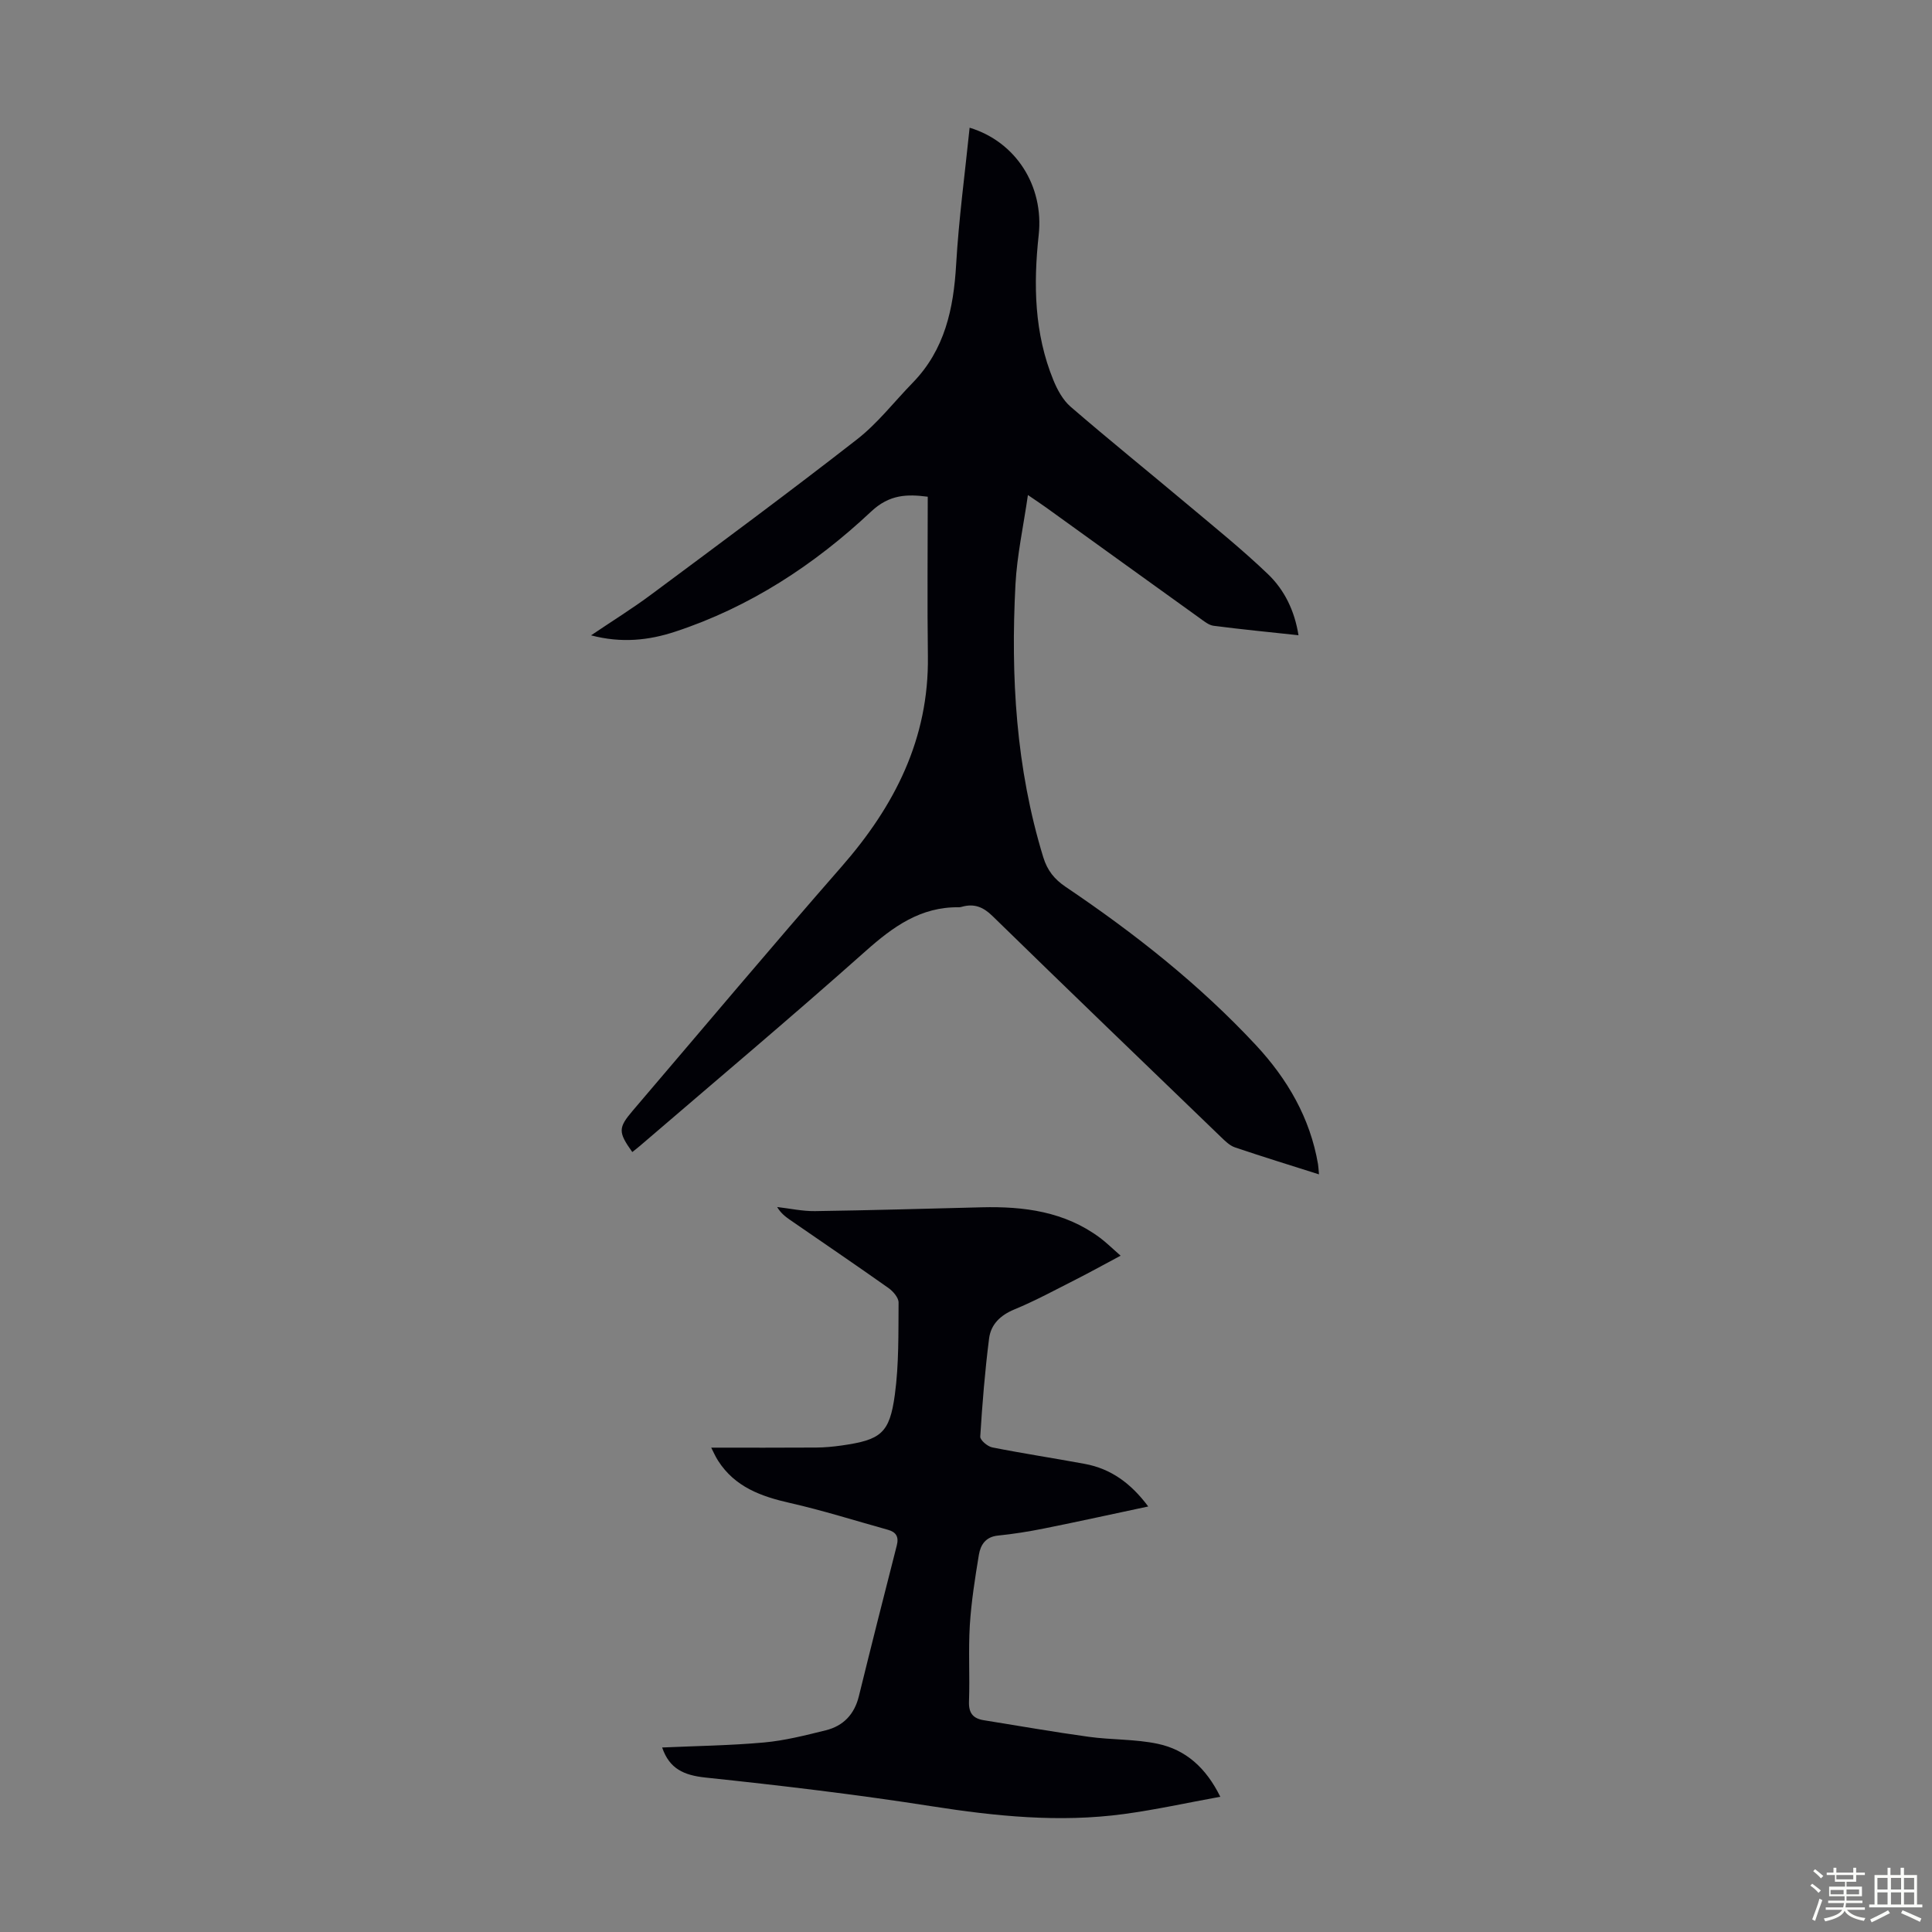 <svg enable-background="new 0 0 400 400" viewBox="0 0 400 400" xmlns="http://www.w3.org/2000/svg"><rect x="0" y="0" width="400" height="400" fill="#808080" stroke="none"/><path d="m374.8 390.4.4-.4c.7.5 1.3 1 1.8 1.4l-.5.5c-.5-.6-1.1-1.1-1.7-1.5zm1 7.3-.6-.3c.5-1.4 1.1-2.8 1.5-4.3.2.1.4.2.6.3-.5 1.3-1 2.8-1.5 4.3zm-.4-10.3.4-.4c.4.3 1 .8 1.7 1.4l-.5.5c-.4-.5-1-1-1.6-1.5zm2.5.3h1.7v-1h.6v1h3.5v-1h.6v1h1.8v.5h-1.8v1.4h-2v1h3.2v2h-3.2v.9h3.3v.5h-3.4c0 .3-.1.6-.1.9h4v.5h-3.7c.7.9 1.9 1.5 3.8 1.7-.1.2-.2.4-.3.6-2.1-.4-3.5-1.1-4-2.1-.4 1-1.8 1.7-4 2.2-.1-.2-.2-.4-.3-.6 2.1-.4 3.4-1 3.8-1.8h-3.4v-.5h3.6c.1-.3.1-.6.2-.9h-3.3v-.5h3.4c0-.3 0-.6 0-.9h-3.2v-2h3.3v-1h-2.1v-1.4h-1.7v-.5zm1.1 3.5v1h2.7c0-.3 0-.4 0-.4 0-.1 0-.2 0-.2 0-.1 0-.2 0-.3h-2.7zm1.2-3v.9h3.5v-.9zm4.7 3h-2.6v.6.4h2.6z" fill="#fbfcfa"/><path d="m393.6 386.7h.6v1.5h2.7v6.1h1.1v.6h-11v-.6h1.1v-6.1h2.7v-1.5h.6v1.5h2.1v-1.5zm-2.7 8.8.4.6c-1.2.6-2.5 1.3-3.8 1.9-.1-.2-.2-.4-.3-.6 1.2-.6 2.5-1.2 3.7-1.9zm-2.2-6.7v2.4h2.1v-2.4zm0 3v2.5h2.1v-2.5zm2.8-3v2.4h2.1v-2.4zm0 3v2.5h2.1v-2.5zm6 6.1c-1.4-.7-2.7-1.3-3.9-1.8l.3-.6c1.5.6 2.7 1.2 3.9 1.7zm-1.2-9.1h-2.1v2.4h2.1zm-2.1 3v2.5h2.1v-2.5z" fill="#fbfcfa"/><g fill="#010106"><path d="m273.08 243.14c-6.14-1.95-11.8-3.69-17.4-5.59-1.09-.37-2.04-1.32-2.91-2.16-15.79-15.22-31.6-30.43-47.3-45.75-1.9-1.86-3.76-2.6-6.25-1.92-.22.06-.44.12-.66.12-7.93-.13-13.65 4.01-19.34 9.07-15.38 13.69-31.14 26.94-46.76 40.36-.5.43-1.03.83-1.55 1.25-2.95-4.14-2.94-5.01.11-8.59 14.39-16.85 28.63-33.82 43.22-50.5 10.99-12.56 18.1-26.48 17.87-43.58-.15-10.93-.03-21.87-.03-33.01-4.27-.55-7.92-.5-11.72 3.07-11.75 11.03-25.11 19.78-40.57 24.87-5.46 1.8-11.11 2.42-17.42.76 4.43-2.99 8.58-5.56 12.47-8.46 14.27-10.61 28.57-21.18 42.59-32.11 4.28-3.33 7.69-7.78 11.51-11.7 6.67-6.84 8.49-15.33 9.02-24.52.55-9.44 1.82-18.84 2.79-28.31 9.57 2.9 15.41 12.05 14.3 22.21-1.11 10.24-.93 20.36 3.04 30.05.82 2.01 1.98 4.14 3.58 5.52 7.95 6.86 16.13 13.46 24.17 20.21 5.63 4.73 11.38 9.36 16.69 14.45 3.37 3.24 5.49 7.49 6.31 12.64-6.08-.66-11.84-1.21-17.58-1.96-1.01-.13-1.99-.95-2.88-1.59-10.63-7.63-21.24-15.29-31.86-22.94-.99-.71-2-1.38-3.7-2.54-.94 6.51-2.26 12.49-2.58 18.52-1 19.09.1 38 5.75 56.45.85 2.77 2.31 4.58 4.65 6.16 14.23 9.59 27.67 20.18 39.39 32.77 6.5 6.99 11.21 15.04 12.85 24.63.09.54.1 1.08.2 2.12z"/><path d="m137.09 361.8c7.1-.32 14.12-.41 21.1-1.04 4.3-.39 8.57-1.48 12.78-2.52 3.63-.9 5.93-3.3 6.85-7.06 2.56-10.42 5.19-20.82 7.85-31.21.46-1.79-.14-2.77-1.82-3.24-6.76-1.88-13.47-4.01-20.31-5.56-5.98-1.35-11.38-3.31-14.86-8.73-.58-.9-1-1.89-1.43-2.72 7.41 0 14.55.03 21.69-.02 1.78-.01 3.58-.18 5.34-.43 8.09-1.16 9.9-2.49 10.99-10.53.85-6.28.72-12.7.77-19.06.01-1.01-1.13-2.33-2.09-3.01-6.76-4.78-13.61-9.43-20.42-14.13-.97-.67-1.89-1.4-2.63-2.64 2.61.3 5.22.88 7.83.85 11.5-.17 23-.5 34.5-.79 8.78-.22 17.22.88 24.52 6.32 1.33.99 2.52 2.18 4.26 3.7-3.35 1.78-6.32 3.43-9.35 4.97-4.19 2.12-8.33 4.37-12.66 6.16-2.91 1.2-4.85 3.11-5.22 6-.86 6.75-1.41 13.54-1.83 20.33-.04.72 1.51 2.04 2.49 2.23 6.35 1.26 12.77 2.23 19.14 3.41 5.43 1 9.57 4.02 13.15 8.82-7.4 1.57-14.46 3.13-21.54 4.55-3.17.64-6.39 1.15-9.61 1.48-2.52.26-3.57 1.93-3.91 3.95-.8 4.84-1.57 9.72-1.88 14.61-.32 5.24.02 10.52-.17 15.78-.09 2.39.83 3.52 3.04 3.88 7.25 1.16 14.49 2.44 21.77 3.44 4.74.65 9.64.46 14.29 1.45 5.73 1.22 9.93 4.88 12.93 10.96-6.87 1.25-13.38 2.69-19.97 3.58-13.32 1.8-26.51.46-39.74-1.61-15.57-2.44-31.24-4.3-46.91-5.95-4.42-.48-7.42-1.78-8.94-6.22z"/></g></svg>